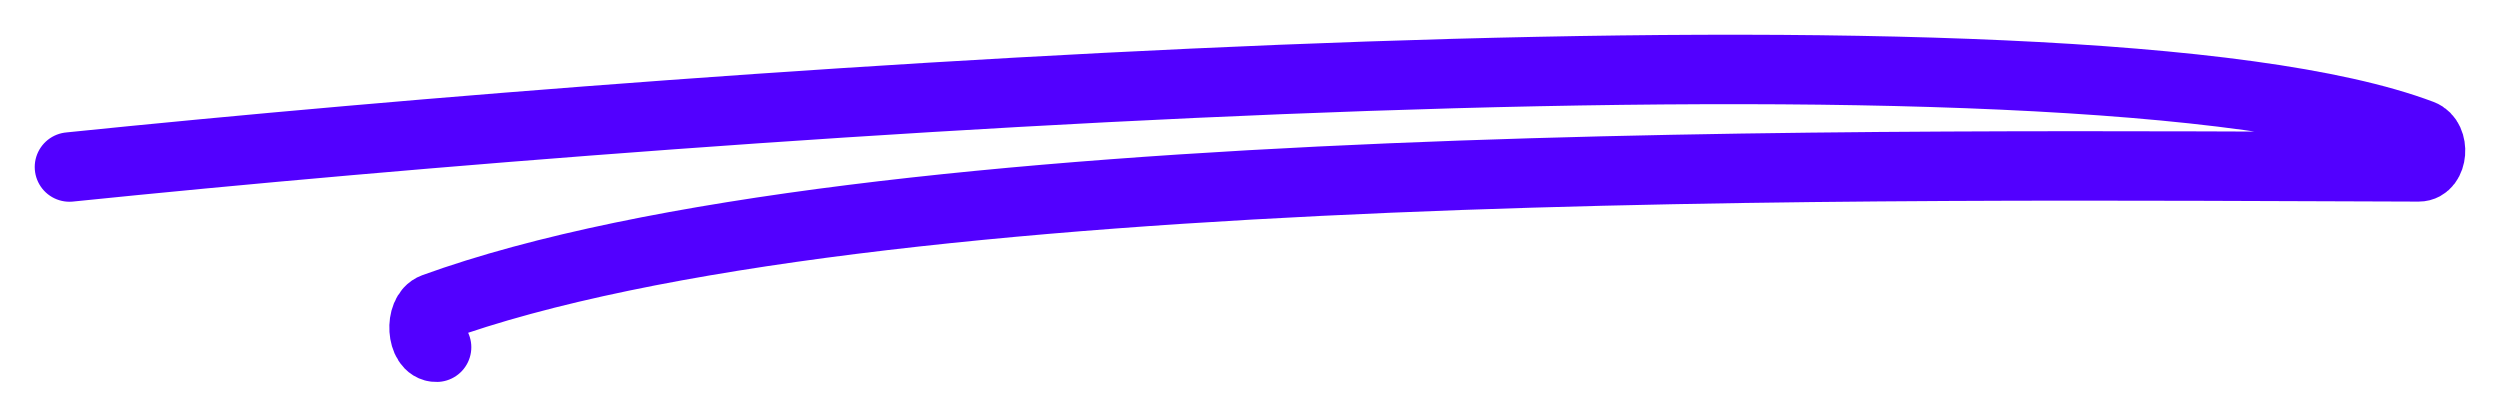 <?xml version="1.0" encoding="UTF-8"?> <svg xmlns="http://www.w3.org/2000/svg" width="36" height="6" viewBox="0 0 36 6" fill="none"> <path d="M1 2.405C10.644 1.418 29.902 0.063 34.866 1.935C35.066 2.01 35.032 2.404 34.83 2.403C27.209 2.383 12.473 2.174 6.251 4.433C6.037 4.511 6.07 5.007 6.287 5" stroke="#5200FF" stroke-linecap="round"></path> </svg> 